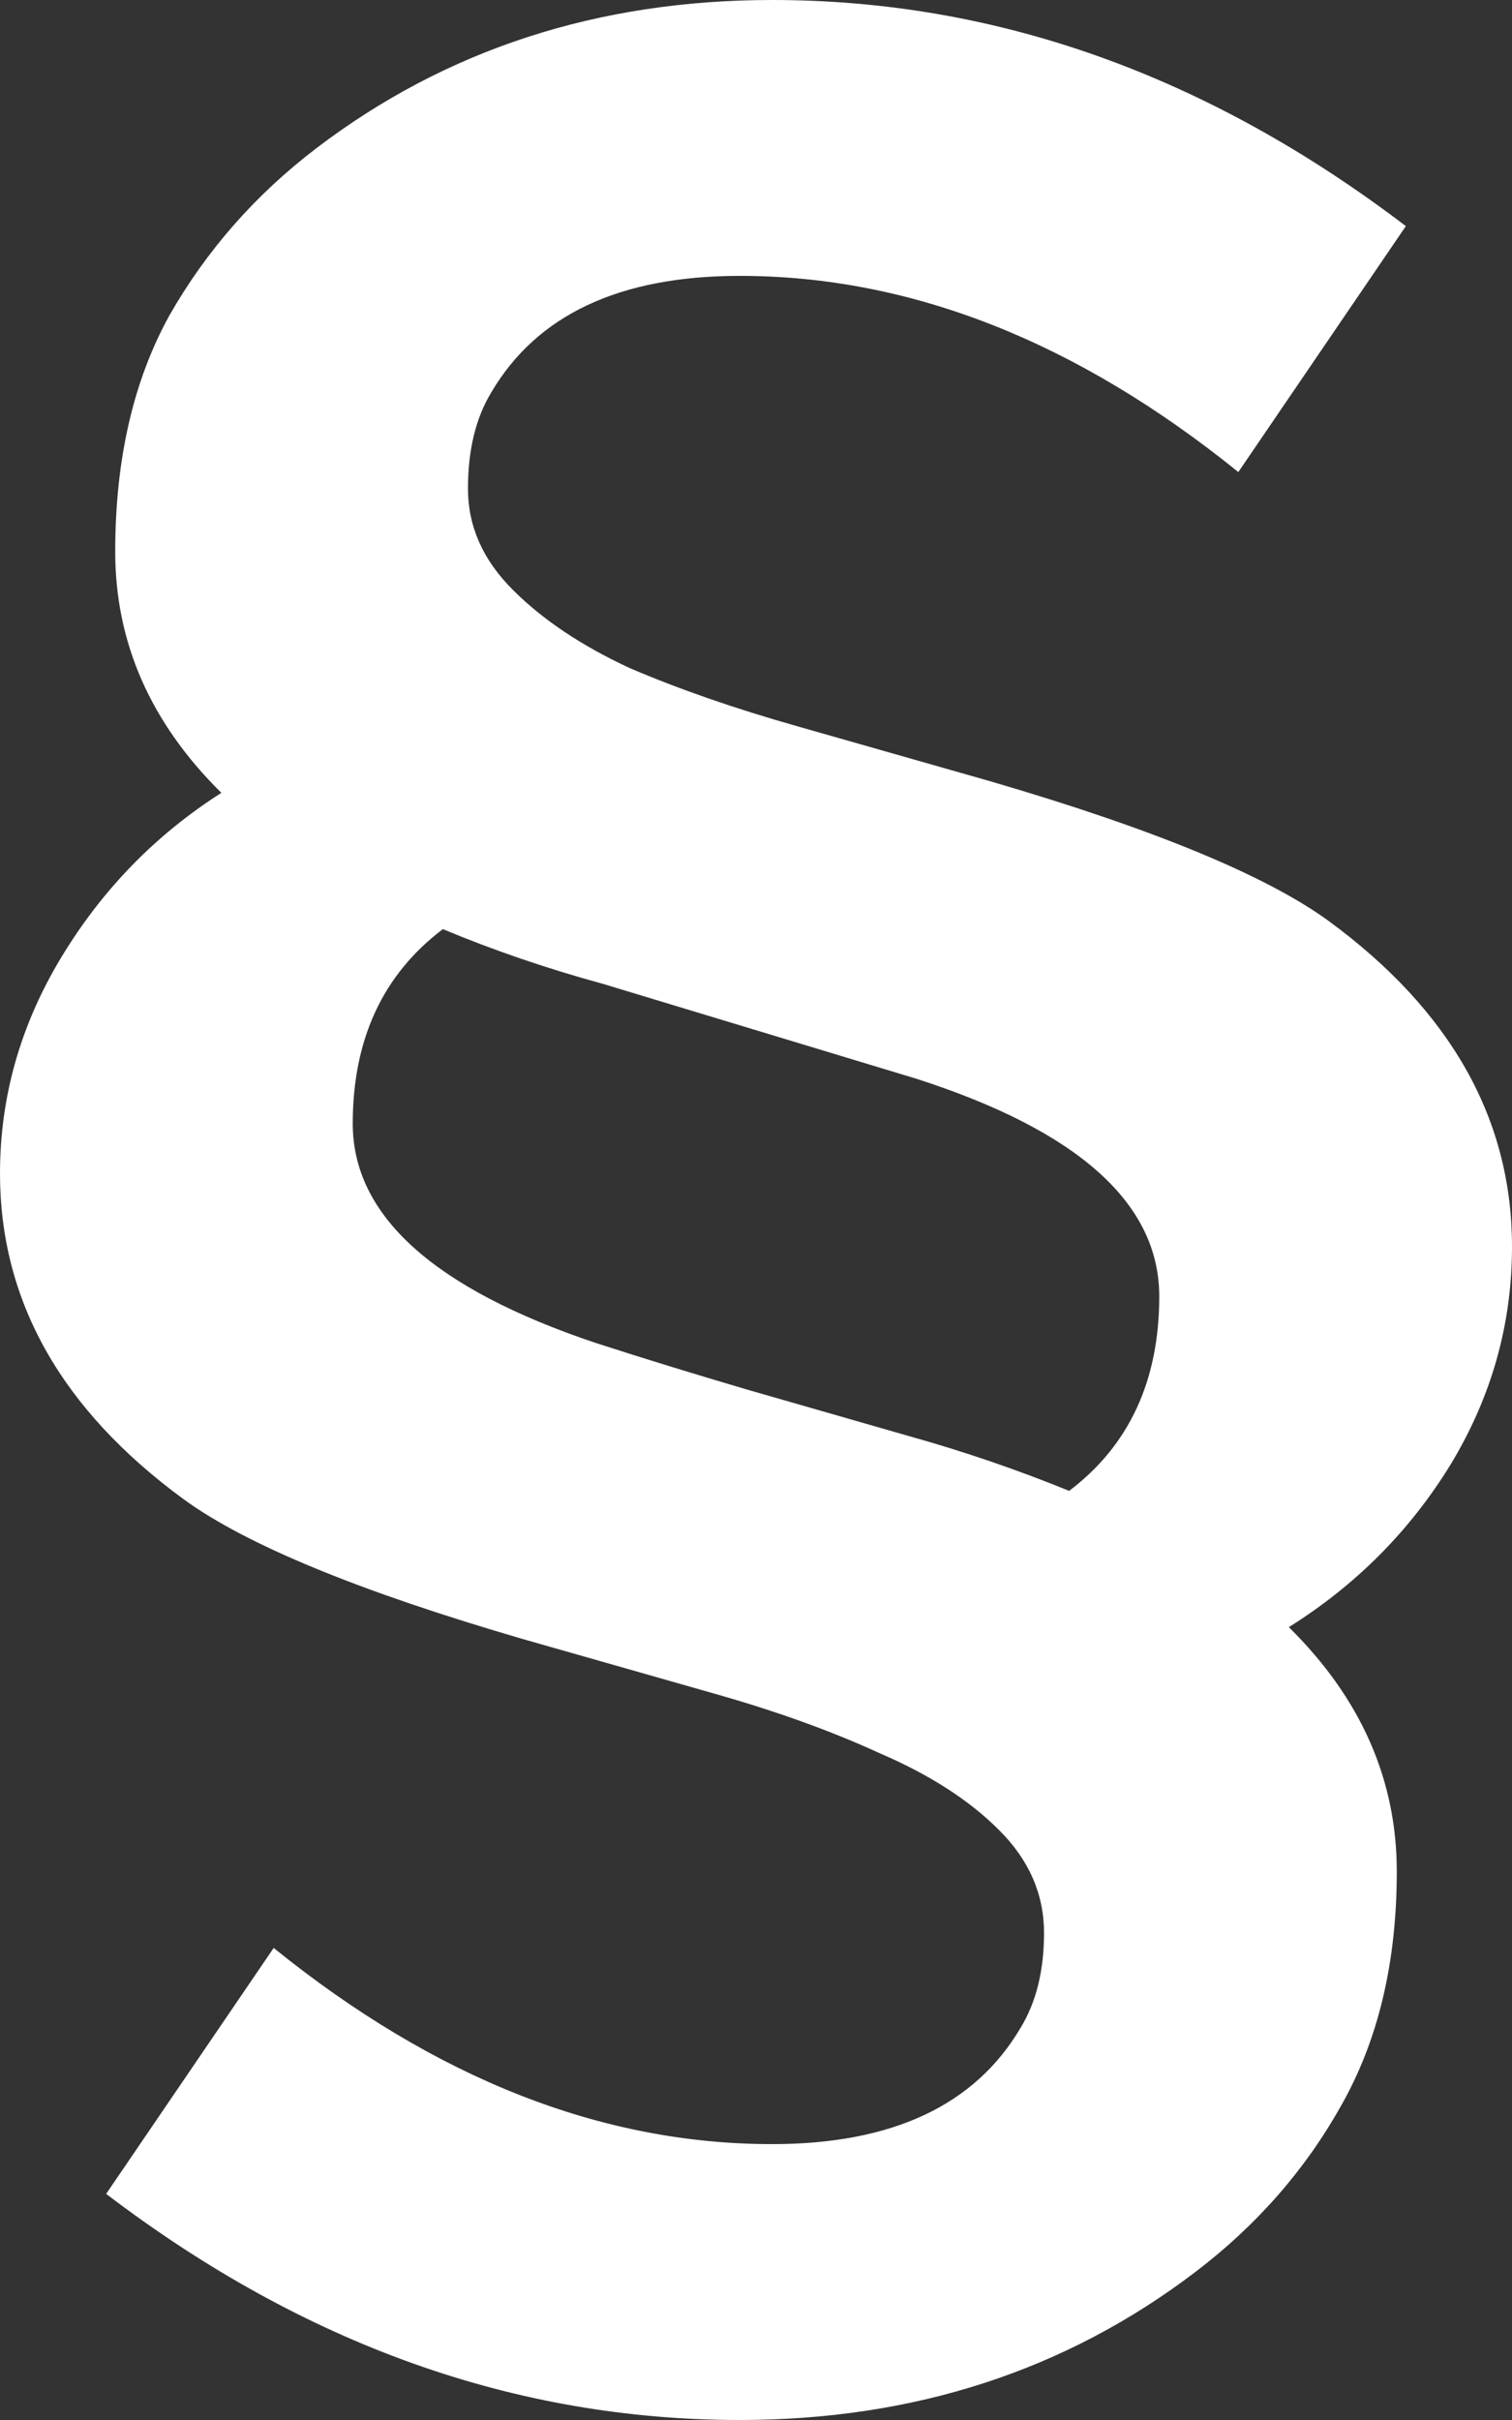 <svg width="10" height="16" viewBox="0 0 10 16" fill="none" xmlns="http://www.w3.org/2000/svg">
<rect x="0" y="0" width="10" height="16" fill="#333333" stroke="none"/>
<path d="M8.524 10.758C9 11.227 9.238 11.766 9.238 12.374C9.238 12.974 9.115 13.491 8.869 13.923C8.631 14.348 8.31 14.714 7.905 15.022C7.048 15.674 6.044 16 4.893 16C3.409 16 2.012 15.502 0.702 14.505L1.81 12.879C2.881 13.744 3.98 14.176 5.107 14.176C5.901 14.176 6.448 13.919 6.75 13.407C6.853 13.238 6.905 13.029 6.905 12.78C6.905 12.524 6.806 12.297 6.607 12.099C6.409 11.901 6.147 11.733 5.821 11.593C5.504 11.447 5.139 11.315 4.726 11.198L3.452 10.835C2.373 10.52 1.627 10.213 1.214 9.912C0.405 9.319 0 8.601 0 7.758C0 7.253 0.135 6.777 0.405 6.33C0.675 5.883 1.028 5.52 1.464 5.242C0.996 4.78 0.762 4.249 0.762 3.648C0.762 3.04 0.881 2.52 1.119 2.088C1.365 1.656 1.69 1.286 2.095 0.978C2.952 0.326 3.956 0 5.107 0C6.591 0 7.988 0.498 9.298 1.495L8.19 3.121C7.119 2.256 6.02 1.824 4.893 1.824C4.099 1.824 3.552 2.081 3.25 2.593C3.147 2.762 3.095 2.974 3.095 3.231C3.095 3.48 3.194 3.703 3.393 3.901C3.591 4.099 3.849 4.271 4.167 4.418C4.492 4.557 4.861 4.685 5.274 4.802L6.548 5.165C7.627 5.48 8.373 5.788 8.786 6.088C9.595 6.681 10 7.399 10 8.242C10 8.755 9.865 9.234 9.595 9.681C9.325 10.121 8.968 10.48 8.524 10.758ZM2.929 6.143C2.532 6.443 2.333 6.872 2.333 7.429C2.333 8.037 2.869 8.52 3.94 8.879C4.258 8.982 4.591 9.084 4.94 9.187L6.012 9.495C6.377 9.597 6.73 9.718 7.071 9.857C7.468 9.557 7.667 9.128 7.667 8.571C7.667 7.956 7.131 7.476 6.06 7.132L3.988 6.505C3.615 6.403 3.262 6.282 2.929 6.143Z" fill="white"/>
</svg>
